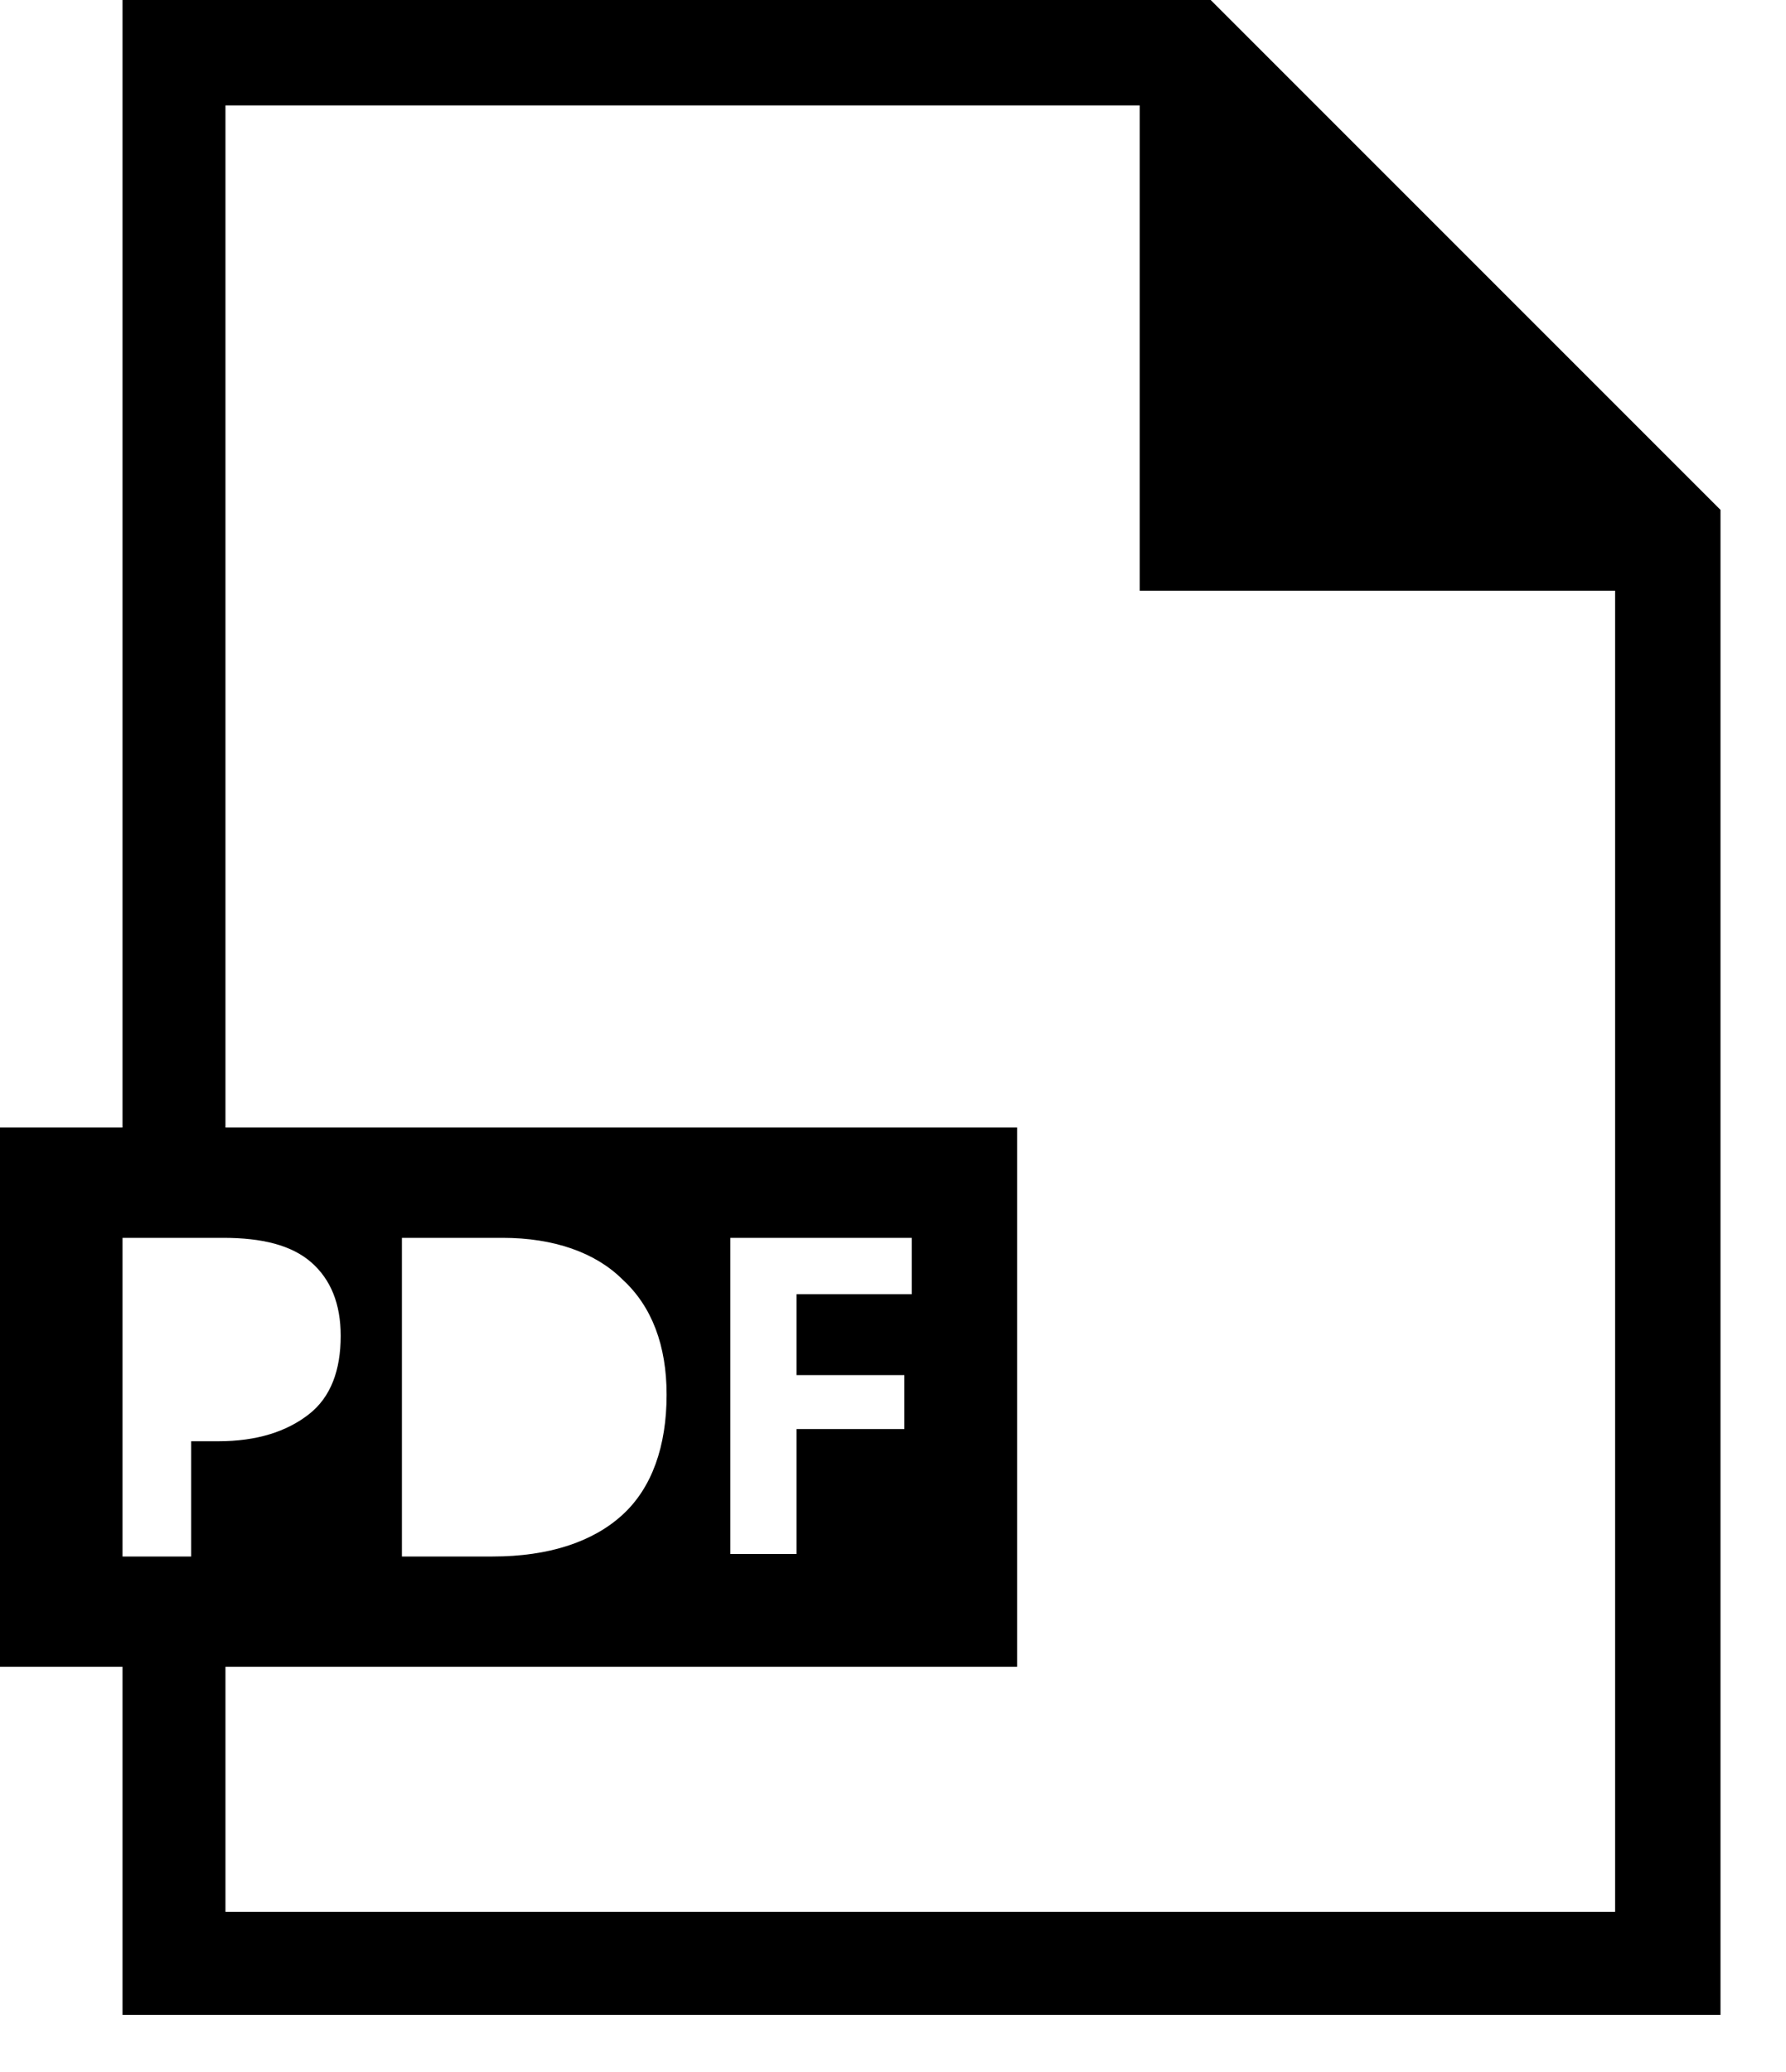 <svg width="25" height="29" viewBox="0 0 25 29" fill="none" xmlns="http://www.w3.org/2000/svg">
<path fill-rule="evenodd" clip-rule="evenodd" d="M16.947 0H15.953H1.715V15.781H0V23.328H1.715V28.2H24.083V8.268V7.136L16.947 0ZM2.676 20.207V21.785H1.715V17.325H3.122C3.671 17.325 4.082 17.428 4.357 17.668C4.631 17.908 4.769 18.251 4.769 18.697C4.769 19.177 4.631 19.555 4.323 19.795C4.014 20.035 3.602 20.172 3.053 20.172H2.676V20.207ZM22.608 26.759H3.156V23.328H14.237V15.781H3.156V1.475H15.953V8.268H22.608V26.759ZM5.626 21.785V17.325H7.033C7.753 17.325 8.336 17.531 8.714 17.908C9.126 18.285 9.331 18.834 9.331 19.52C9.331 20.241 9.126 20.824 8.714 21.201C8.302 21.579 7.685 21.785 6.896 21.785H5.626ZM12.659 19.246V20.001H11.15V21.75H10.223V17.325H12.762V18.114H11.15V19.246H12.659Z" fill="black"/>
</svg>
